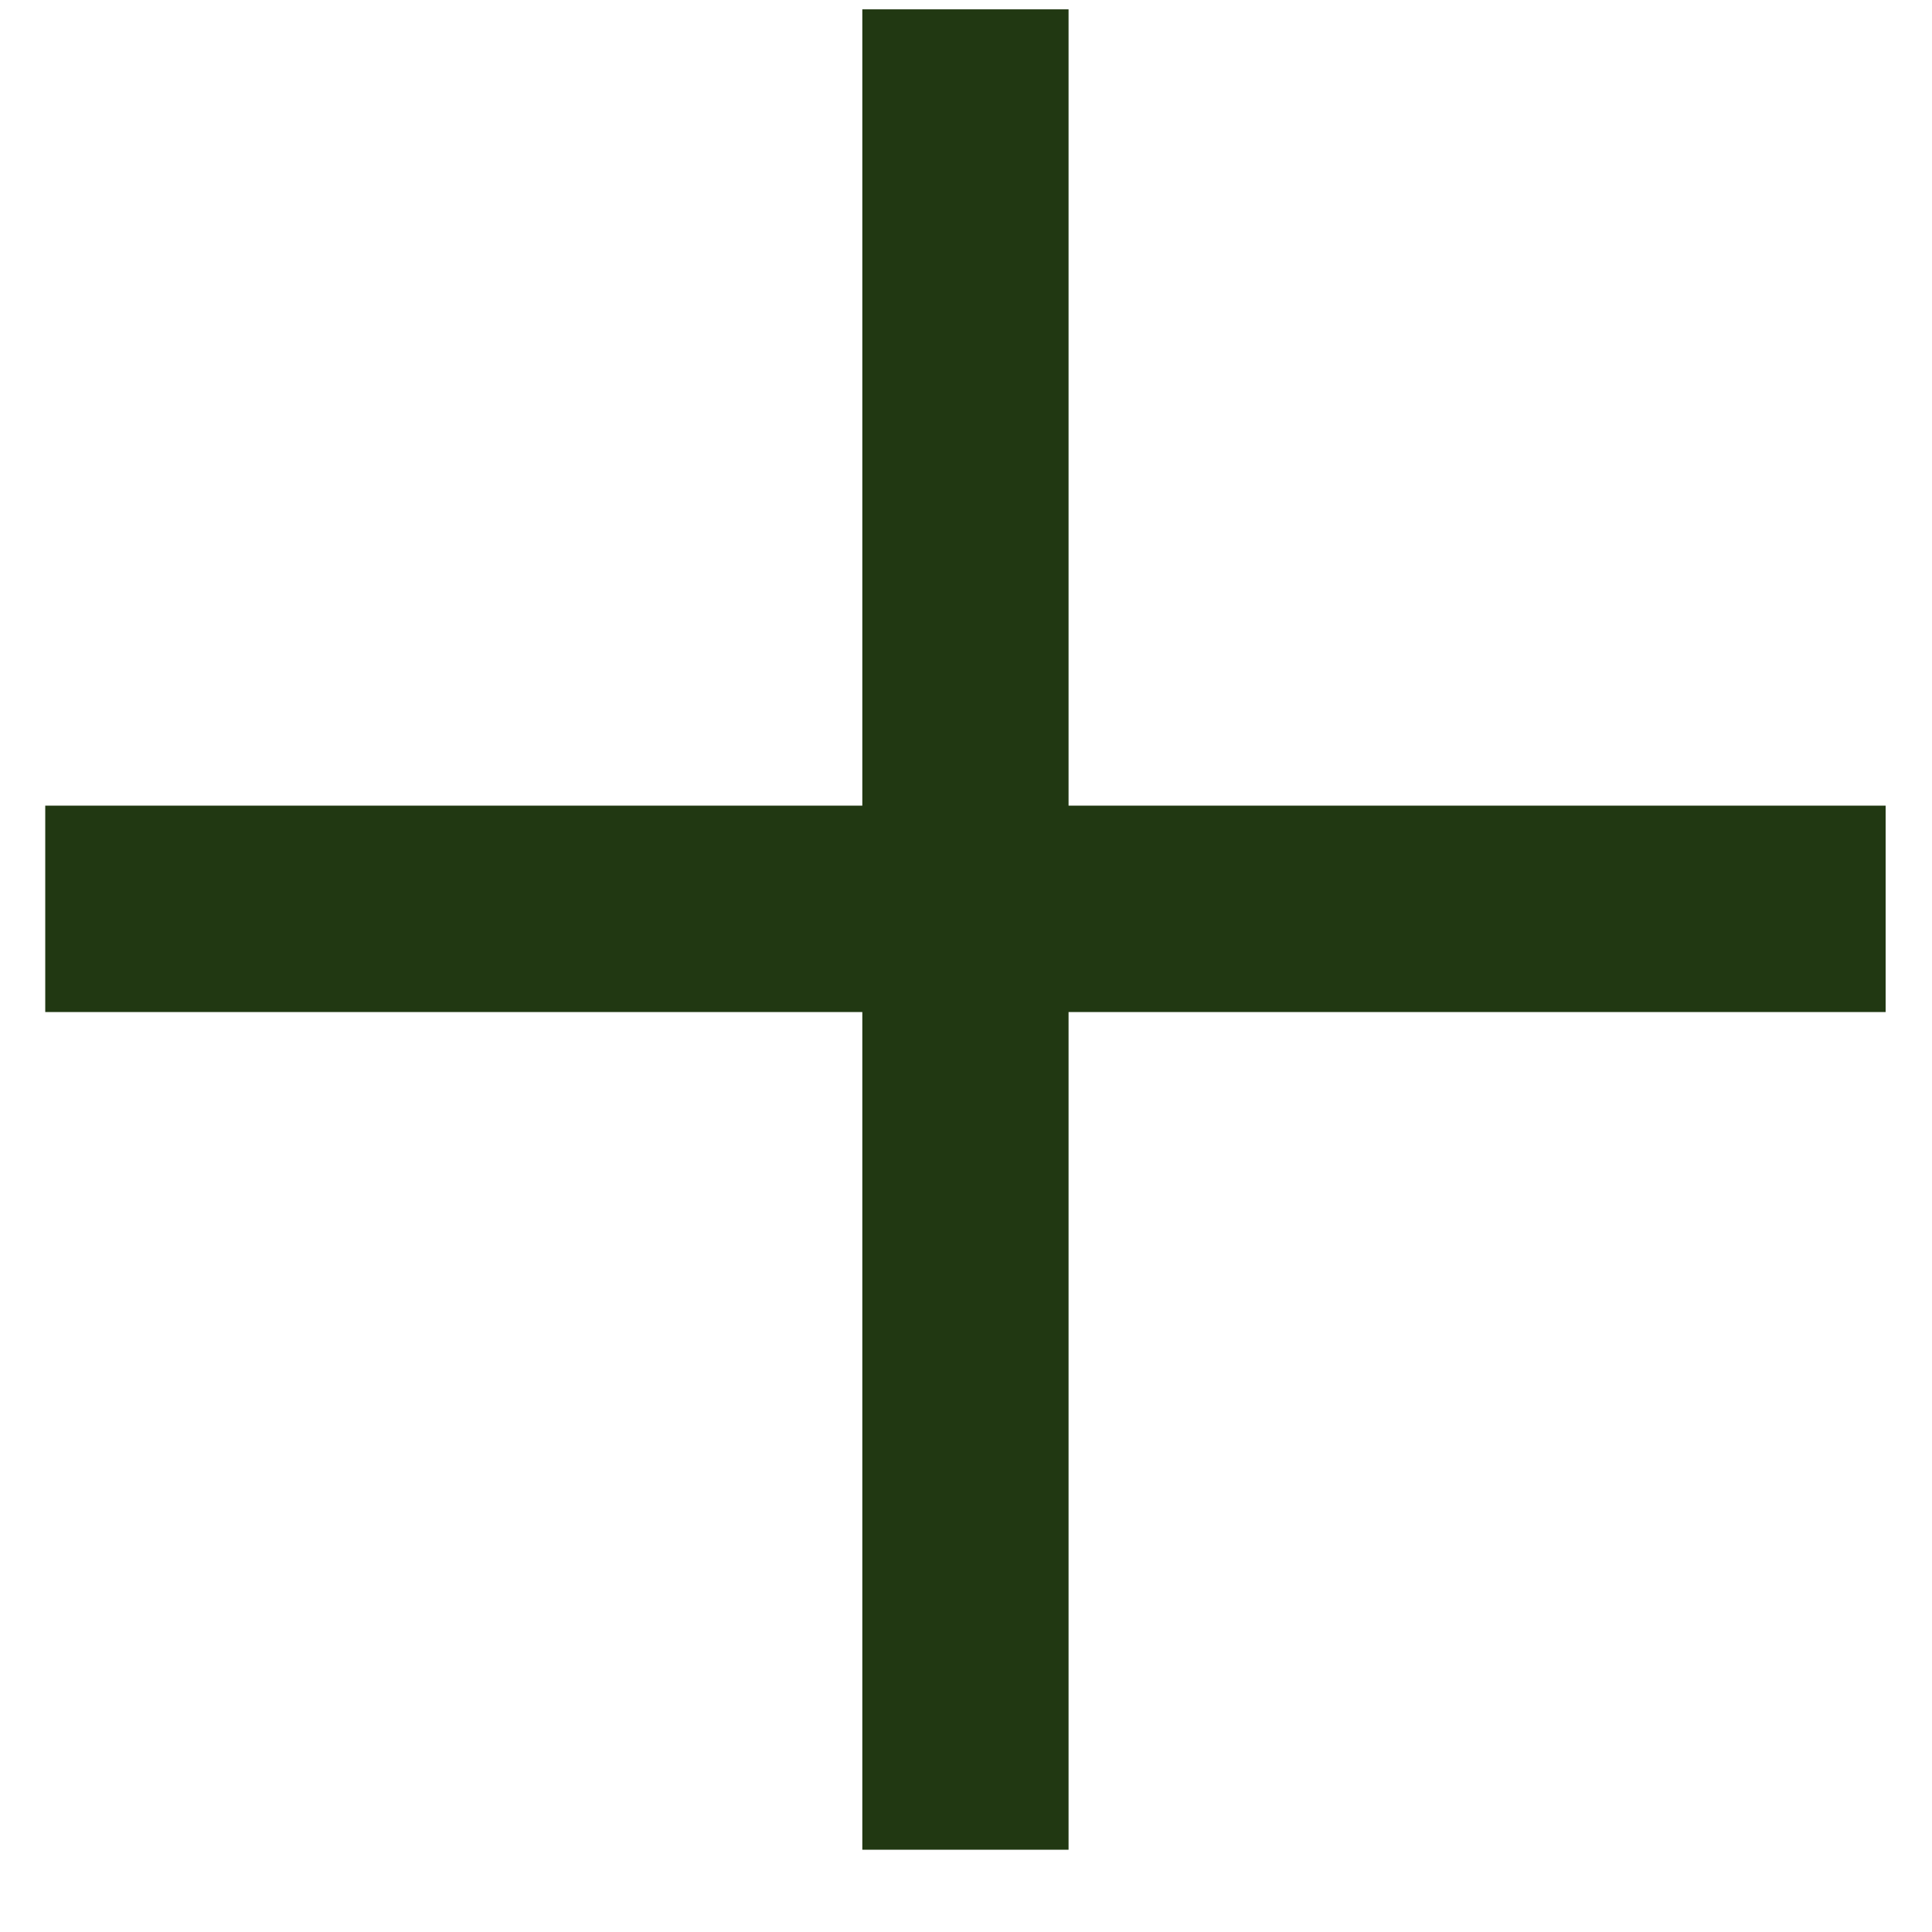 <svg width="12" height="12" viewBox="0 0 12 12" fill="none" xmlns="http://www.w3.org/2000/svg">
<path d="M0.281 5.004H11.712V6.286H0.281V5.004ZM6.637 0.058V11.489H5.356V0.058H6.637Z" fill="#213812"/>
</svg>
